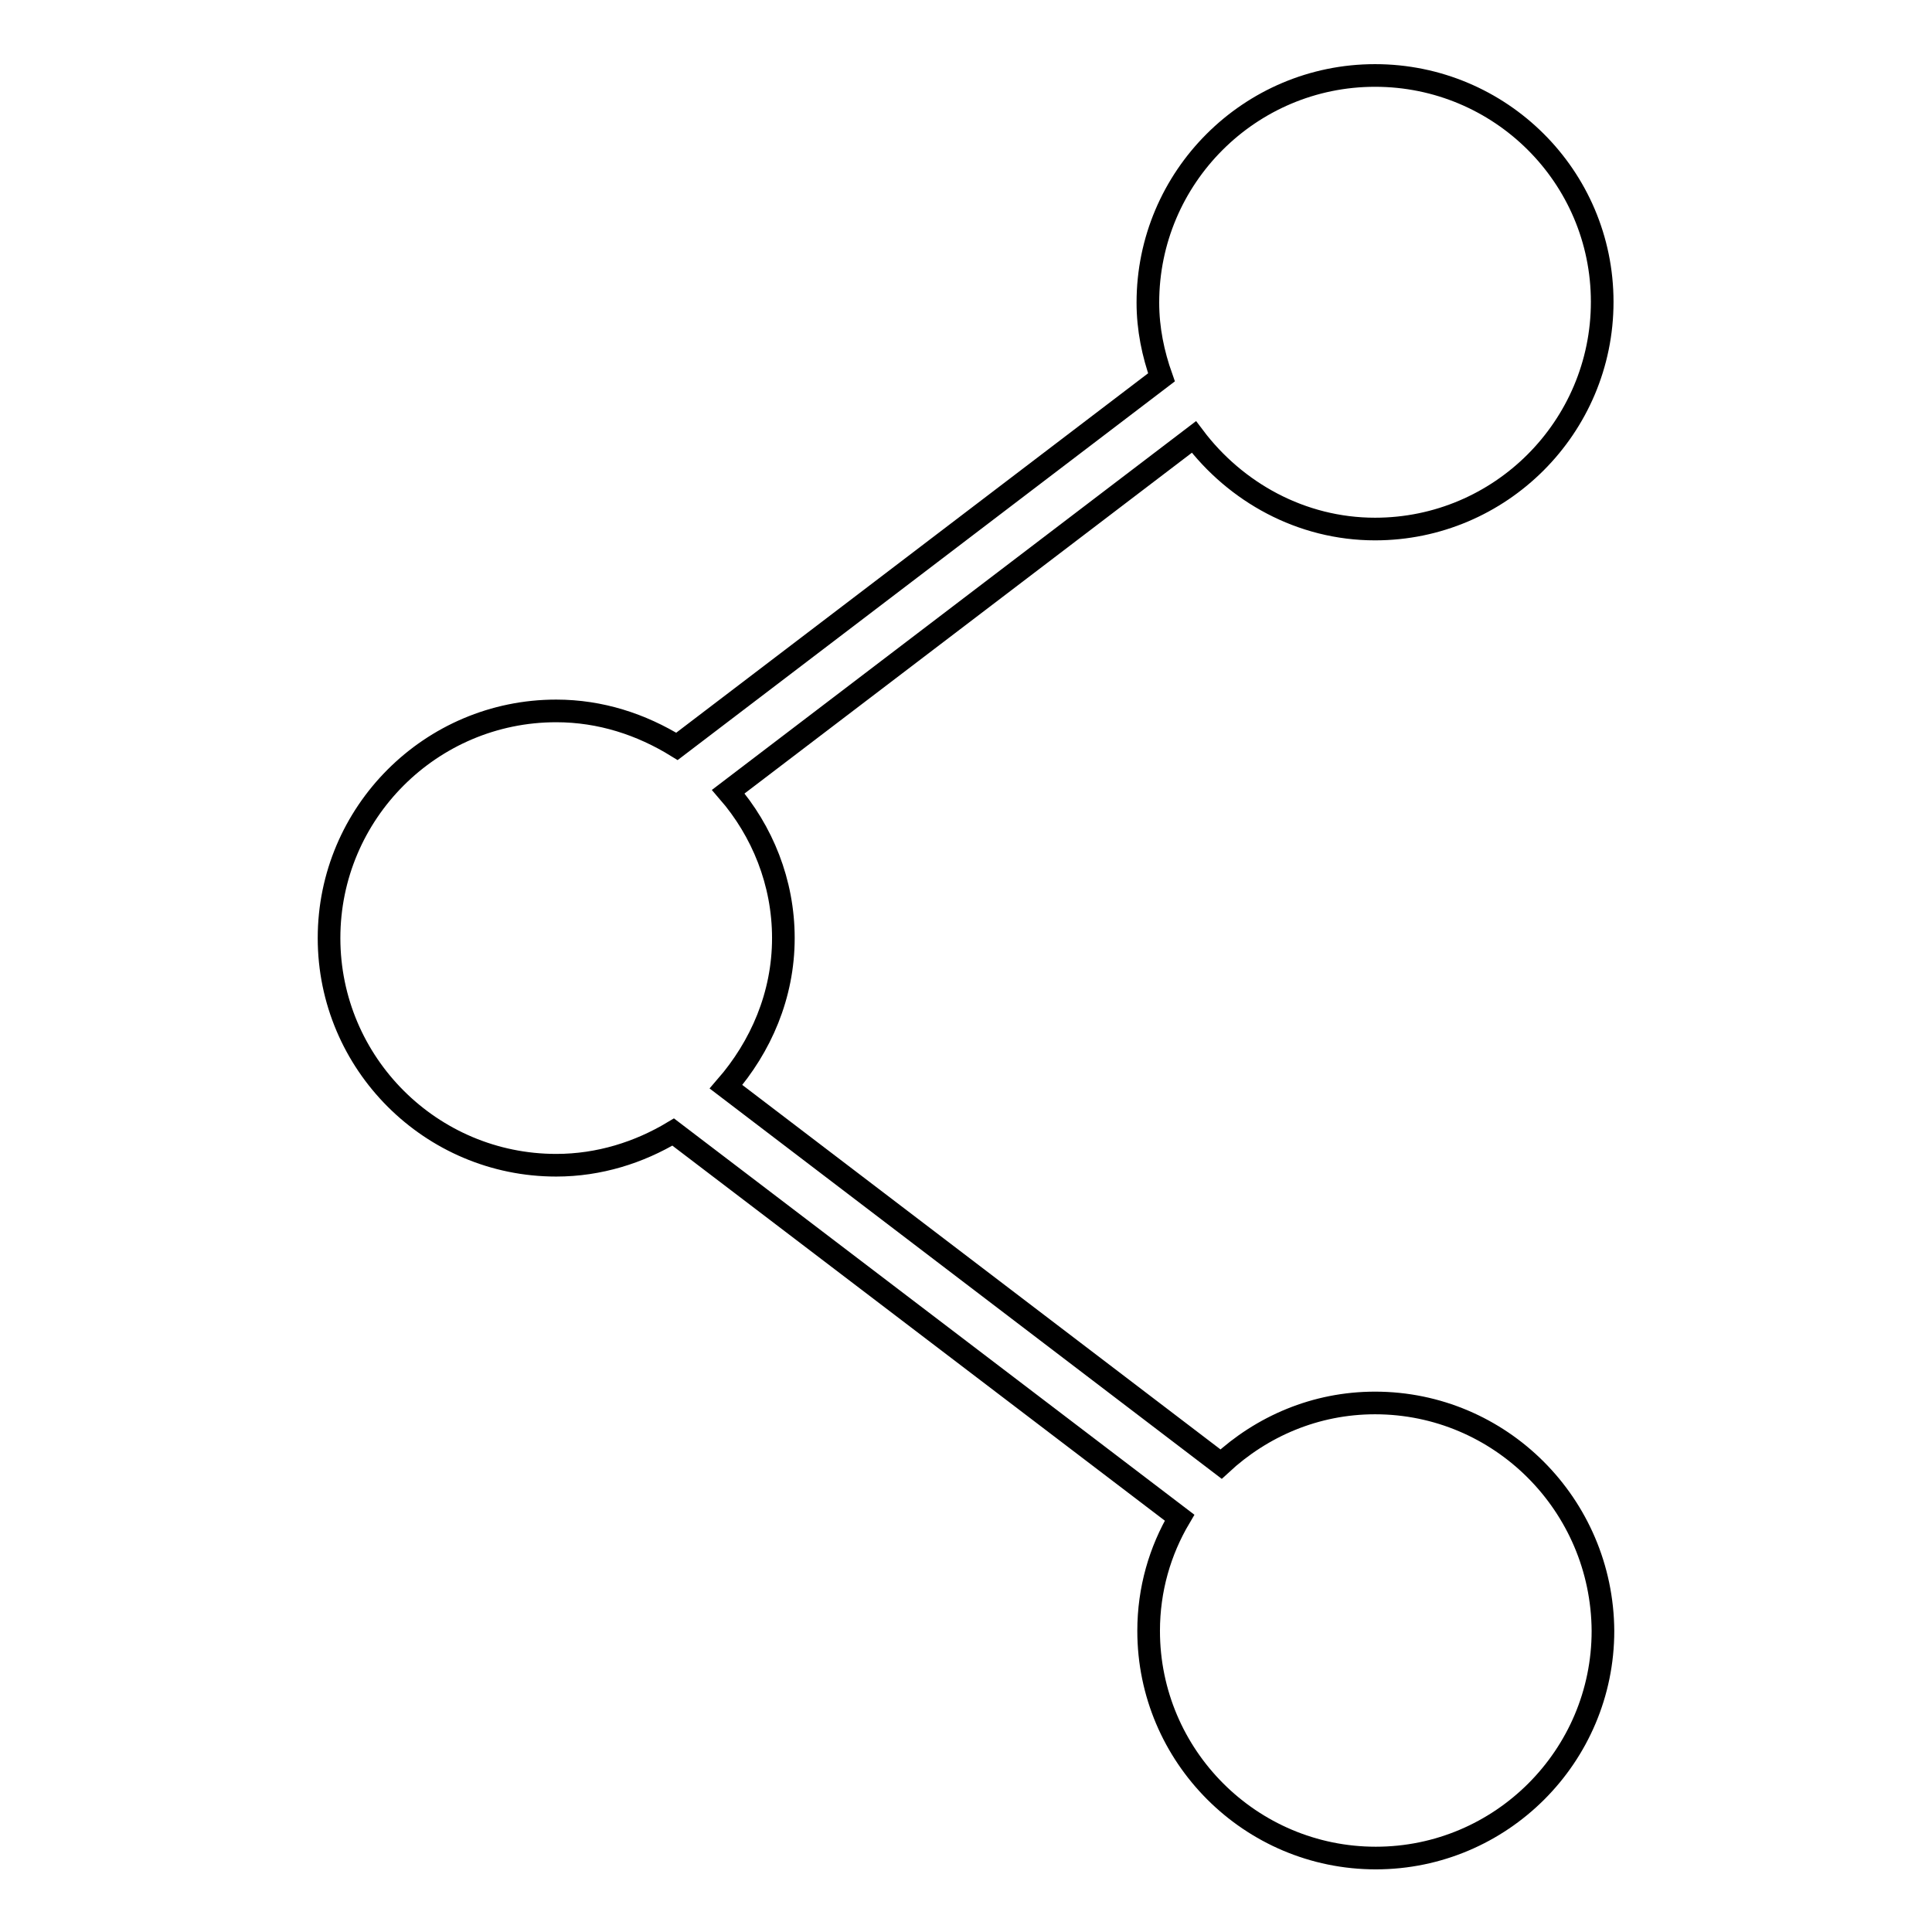 <?xml version="1.0" encoding="utf-8"?>
<!-- Svg Vector Icons : http://www.onlinewebfonts.com/icon -->
<!DOCTYPE svg PUBLIC "-//W3C//DTD SVG 1.1//EN" "http://www.w3.org/Graphics/SVG/1.1/DTD/svg11.dtd">
<svg version="1.1" xmlns="http://www.w3.org/2000/svg" xmlns:xlink="http://www.w3.org/1999/xlink" x="0px" y="0px" viewBox="0 0 256 256" enable-background="new 0 0 256 256" xml:space="preserve">
<g><g><path stroke-width="3" fill-opacity="0" stroke="#000000"  d="M182.2,185.9c-7.9,0-15,3.1-20.4,8.1l-65.6-50c4.6-5.3,7.6-12.1,7.6-19.7c0-7.4-2.8-14.2-7.3-19.4l61.7-47c5.5,7.3,14.2,12.2,24,12.2c16.6,0,30.1-13.5,30.1-30.1c0-16.6-13.5-30-30.1-30c-16.6,0-30.1,13.5-30.1,30.1c0,3.5,0.7,6.8,1.8,9.9L89.7,98.9C85,96,79.6,94.2,73.7,94.2c-16.6,0-30.1,13.5-30.1,30.1c0,16.6,13.5,30.1,30.1,30.1c5.7,0,11-1.7,15.5-4.4l67.1,51.1c-2.6,4.4-4.1,9.5-4.1,15c0,16.6,13.5,30.1,30.1,30.1c16.6,0,30.1-13.5,30.1-30.1C212.3,199.4,198.8,185.9,182.2,185.9z"/></g></g>
</svg>